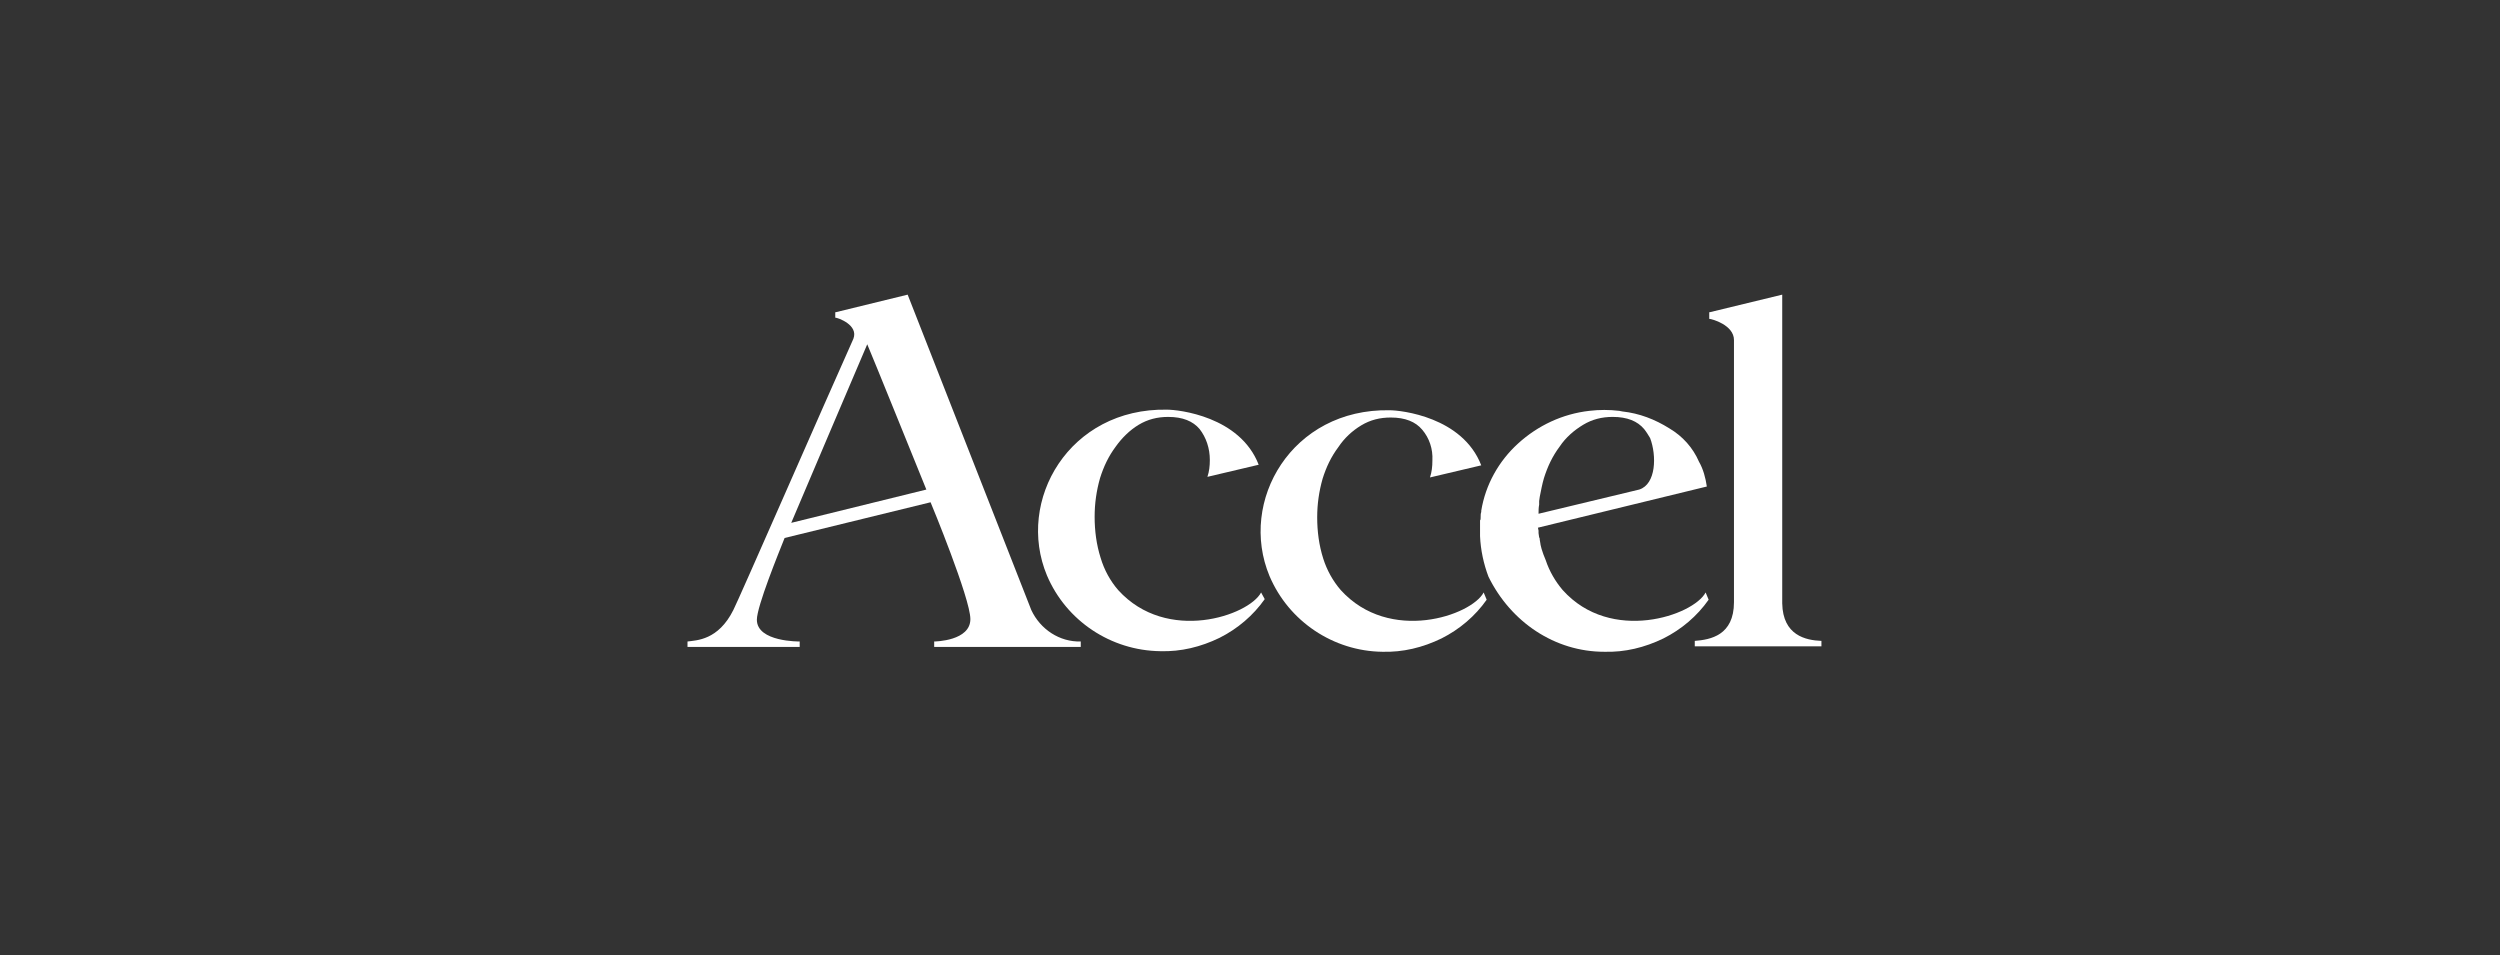 <?xml version="1.0" encoding="UTF-8"?> <svg xmlns="http://www.w3.org/2000/svg" width="280" height="107" viewBox="0 0 280 107" fill="none"><rect x="0" y="0" width="280" height="107" fill="#333333" stroke="none"/><g clip-path="url(#clip0_12837_133178)"><path d="M175.019 66.084C174.209 65.134 173.533 63.982 173.128 62.761L172.993 62.422L172.858 62.084L172.79 61.88L172.655 61.473L172.588 61.202C172.52 60.999 172.52 60.728 172.452 60.456C172.452 60.389 172.452 60.253 172.385 60.185L172.317 59.711C172.317 59.643 172.317 59.507 172.317 59.44L172.25 59.1L191.165 54.49C191.03 53.541 190.759 52.524 190.286 51.711C189.611 50.151 188.463 48.863 186.976 47.982C185.355 46.965 183.599 46.287 181.707 46.084L181.369 46.016C180.221 45.88 179.14 45.88 177.992 46.016C175.019 46.355 172.25 47.643 170.021 49.677C167.859 51.643 166.373 54.287 165.9 57.202V57.338C165.832 57.541 165.832 57.677 165.832 57.948C165.832 58.219 165.832 58.151 165.765 58.287C165.765 58.422 165.765 58.49 165.765 58.626C165.765 58.829 165.765 58.965 165.765 59.168V60.05C165.832 61.609 166.17 63.168 166.71 64.592C169.21 69.677 174.141 72.999 179.681 72.999C181.977 73.067 184.207 72.524 186.301 71.507C188.327 70.49 190.084 68.999 191.367 67.168L191.03 66.355C189.678 68.931 180.424 72.117 175.019 66.084ZM183.599 54.829L172.317 57.541C172.317 57.202 172.317 56.863 172.385 56.524V56.456C172.385 56.321 172.385 56.253 172.385 56.117L172.452 55.643C172.588 54.965 172.723 54.219 172.925 53.541C173.331 52.253 173.871 51.1 174.682 50.016C175.357 48.999 176.303 48.185 177.316 47.575C178.33 46.965 179.41 46.694 180.626 46.694C182.248 46.694 183.396 47.168 184.139 48.05C184.409 48.389 184.612 48.728 184.815 49.067C185.558 51.033 185.49 54.219 183.599 54.829Z" fill="white"></path><path d="M141.243 66.356C139.892 68.933 130.705 72.119 125.233 66.085C124.355 65.068 123.679 63.848 123.274 62.492C122.801 61.001 122.599 59.441 122.599 57.882C122.599 56.39 122.801 54.967 123.206 53.543C123.612 52.255 124.152 51.102 124.963 50.017C125.638 49.068 126.517 48.187 127.53 47.577C128.543 46.967 129.624 46.695 130.84 46.695C132.461 46.695 133.61 47.17 134.353 48.051C135.096 49.001 135.501 50.221 135.501 51.509C135.501 52.187 135.434 52.797 135.231 53.407L140.973 52.051C138.879 46.628 131.988 45.882 130.705 45.882C119.761 45.678 113.749 56.051 117.262 64.458C119.424 69.543 124.422 72.865 129.962 72.933C132.259 73.001 134.488 72.458 136.582 71.441C138.609 70.424 140.365 68.933 141.649 67.102L141.243 66.356Z" fill="white"></path><path d="M166.17 66.355C164.819 68.931 155.632 72.118 150.16 66.084C149.282 65.067 148.607 63.847 148.201 62.558C147.728 61.067 147.526 59.508 147.526 57.948C147.526 56.457 147.728 55.033 148.134 53.609C148.539 52.321 149.079 51.169 149.89 50.084C150.566 49.067 151.444 48.253 152.457 47.643C153.47 47.033 154.551 46.762 155.767 46.762C157.389 46.762 158.537 47.236 159.28 48.118C160.091 49.067 160.496 50.287 160.428 51.575C160.428 52.253 160.361 52.864 160.158 53.474L165.9 52.118C163.806 46.694 156.916 45.948 155.632 45.948C144.689 45.745 138.676 56.118 142.189 64.525C144.351 69.609 149.35 72.931 154.821 72.999C157.118 73.067 159.348 72.525 161.442 71.508C163.468 70.491 165.225 68.999 166.508 67.169L166.17 66.355Z" fill="white"></path><path d="M199.609 67.576V33L191.503 34.966H191.435V35.712C191.705 35.712 194.205 36.39 194.205 38.085V67.441C194.205 71.169 191.57 71.644 189.814 71.78V72.39H204V71.78C202.244 71.712 199.677 71.169 199.609 67.576Z" fill="white"></path><path d="M101.657 33L93.618 34.966H93.55V35.576C93.821 35.576 96.185 36.39 95.577 37.949C92.537 44.729 82.674 67.305 82.134 68.322C80.445 71.712 78.013 71.712 77 71.847V72.458H89.565V71.847C89.565 71.847 84.769 71.915 84.769 69.407C84.769 67.915 87.201 61.949 87.876 60.254L104.224 56.254C104.291 56.39 108.682 67.034 108.682 69.339C108.682 71.78 104.764 71.847 104.629 71.847V72.458H121.045V71.847C118.68 71.915 116.519 70.492 115.505 68.322C115.1 67.305 101.657 33 101.657 33ZM103.751 54.831L88.619 58.559C88.687 58.356 96.928 39.034 97.131 38.559C97.469 39.305 103.751 54.831 103.751 54.831Z" fill="white"></path></g><defs><clipPath id="clip0_12837_133178"><rect width="127" height="40" fill="white" transform="translate(77 33)"></rect></clipPath></defs></svg> 